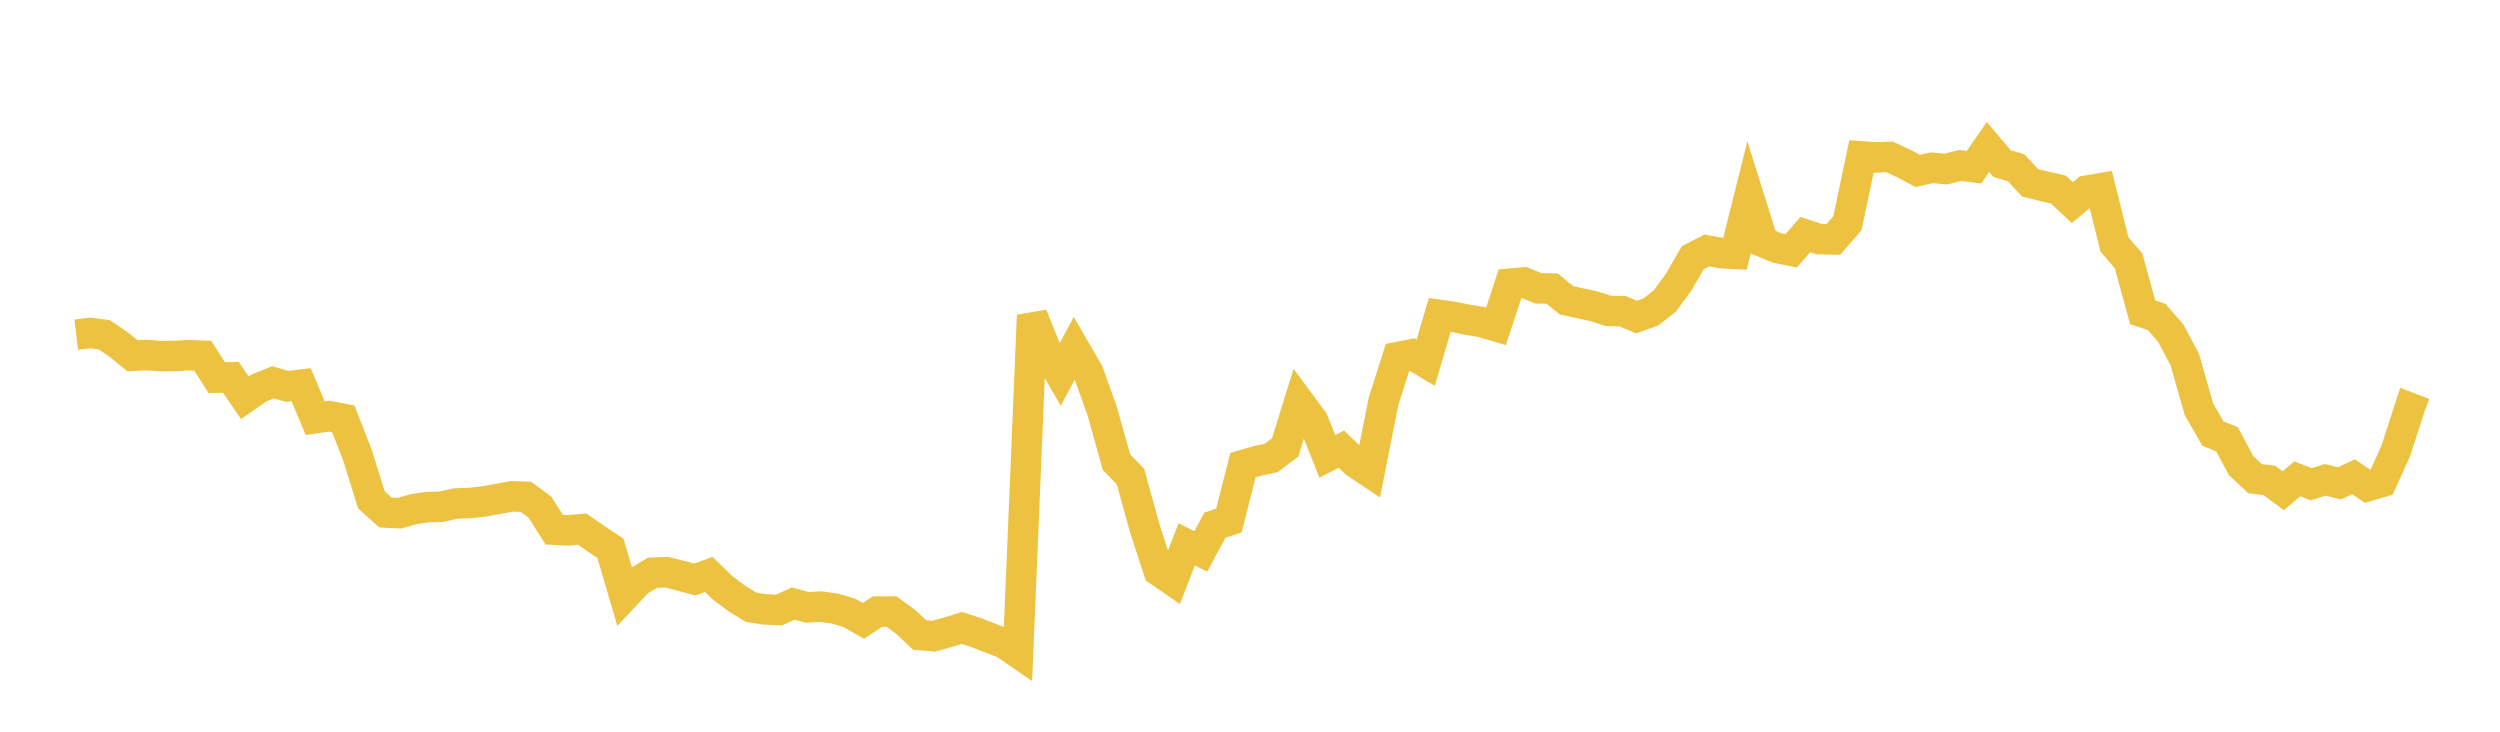 <svg width="164" height="48" xmlns="http://www.w3.org/2000/svg" xmlns:xlink="http://www.w3.org/1999/xlink"><path fill="none" stroke="rgb(237,194,64)" stroke-width="2" d="M5,21.955L5.922,21.841L6.844,21.964L7.766,22.586L8.689,23.338L9.611,23.29L10.533,23.361L11.455,23.353L12.377,23.298L13.299,23.338L14.222,24.773L15.144,24.753L16.066,26.094L16.988,25.45L17.91,25.078L18.832,25.346L19.754,25.234L20.677,27.436L21.599,27.297L22.521,27.479L23.443,29.841L24.365,32.794L25.287,33.619L26.21,33.664L27.132,33.401L28.054,33.266L28.976,33.241L29.898,33.027L30.82,33L31.743,32.893L32.665,32.726L33.587,32.558L34.509,32.593L35.431,33.282L36.353,34.745L37.275,34.79L38.198,34.714L39.12,35.354L40.042,35.962L40.964,39.101L41.886,38.121L42.808,37.57L43.731,37.539L44.653,37.767L45.575,38.017L46.497,37.684L47.419,38.575L48.341,39.266L49.263,39.834L50.186,39.977L51.108,40.013L52.03,39.596L52.952,39.842L53.874,39.794L54.796,39.929L55.719,40.204L56.641,40.731L57.563,40.121L58.485,40.116L59.407,40.791L60.329,41.655L61.251,41.735L62.174,41.479L63.096,41.192L64.018,41.49L64.94,41.85L65.862,42.201L66.784,42.833L67.707,20.687L68.629,22.985L69.551,24.566L70.473,22.842L71.395,24.43L72.317,27.007L73.24,30.317L74.162,31.264L75.084,34.619L76.006,37.447L76.928,38.083L77.85,35.712L78.772,36.171L79.695,34.45L80.617,34.149L81.539,30.506L82.461,30.243L83.383,30.046L84.305,29.35L85.228,26.376L86.15,27.626L87.072,29.94L87.994,29.461L88.916,30.352L89.838,30.97L90.76,26.326L91.683,23.426L92.605,23.244L93.527,23.793L94.449,20.66L95.371,20.791L96.293,20.982L97.216,21.132L98.138,21.406L99.06,18.608L99.982,18.529L100.904,18.913L101.826,18.93L102.749,19.696L103.671,19.896L104.593,20.099L105.515,20.397L106.437,20.415L107.359,20.797L108.281,20.469L109.204,19.753L110.126,18.498L111.048,16.902L111.97,16.428L112.892,16.602L113.814,16.652L114.737,12.954L115.659,15.886L116.581,16.268L117.503,16.453L118.425,15.388L119.347,15.69L120.269,15.706L121.192,14.64L122.114,10.258L123.036,10.327L123.958,10.294L124.88,10.725L125.802,11.213L126.725,11.006L127.647,11.091L128.569,10.854L129.491,10.971L130.413,9.643L131.335,10.734L132.257,11.004L133.18,11.994L134.102,12.223L135.024,12.429L135.946,13.296L136.868,12.509L137.79,12.35L138.713,16.045L139.635,17.111L140.557,20.483L141.479,20.797L142.401,21.857L143.323,23.589L144.246,26.84L145.168,28.445L146.09,28.813L147.012,30.538L147.934,31.402L148.856,31.51L149.778,32.193L150.701,31.413L151.623,31.764L152.545,31.476L153.467,31.709L154.389,31.278L155.311,31.896L156.234,31.624L157.156,29.6L158.078,26.752L159,27.106"></path></svg>